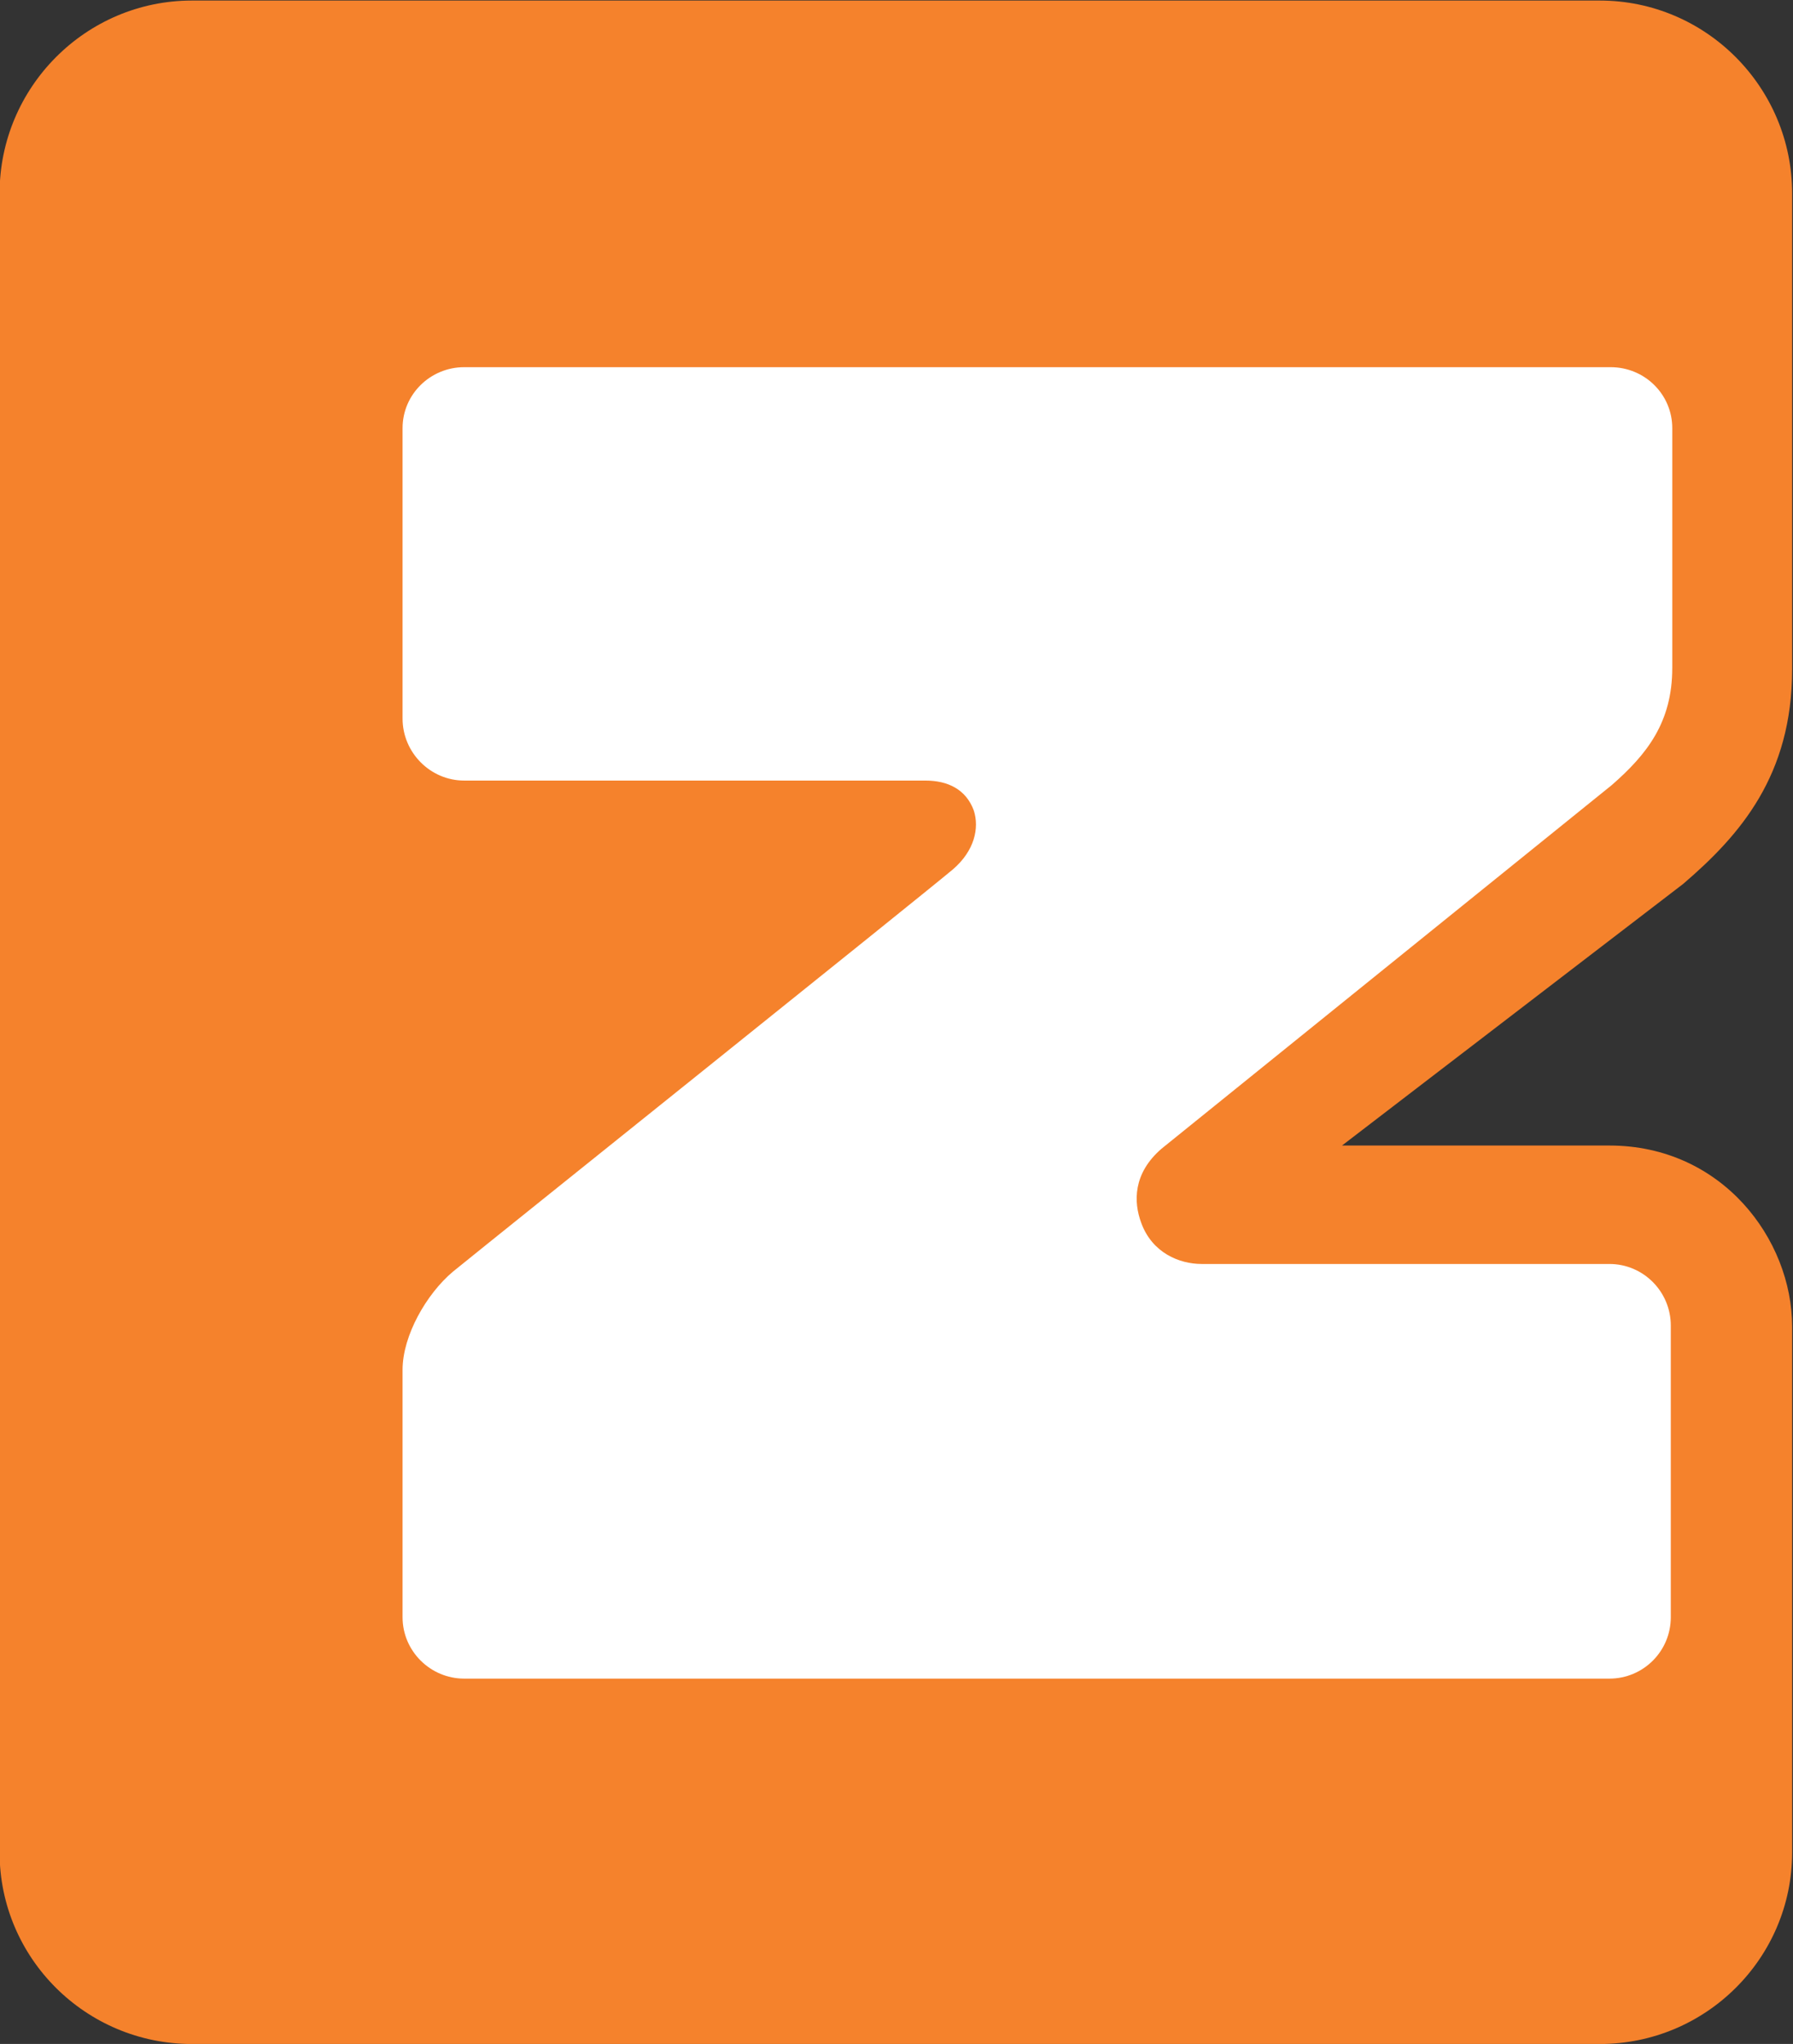 <?xml version="1.0" encoding="UTF-8" standalone="no"?>
<svg
   xmlns:dc="http://purl.org/dc/elements/1.1/"
   xmlns:cc="http://creativecommons.org/ns#"
   xmlns:rdf="http://www.w3.org/1999/02/22-rdf-syntax-ns#"
   xmlns:svg="http://www.w3.org/2000/svg"
   xmlns="http://www.w3.org/2000/svg"
   xmlns:sodipodi="http://sodipodi.sourceforge.net/DTD/sodipodi-0.dtd"
   xmlns:inkscape="http://www.inkscape.org/namespaces/inkscape"
   version="1.1"
   id="svg2"
   xml:space="preserve"
   width="500"
   height="569.792"
   viewBox="0 0 500 569.792"
   sodipodi:docname="Logo-ezweb.svg"
   inkscape:version="1.0.1 (3bc2e813f5, 2020-09-07)"><rect x="0" y="0" width="500" height="569.792" fill="#333333" stroke="none"/><defs
     id="defs6"><clipPath
       clipPathUnits="userSpaceOnUse"
       id="clipPath18"><path
         d="M 0,842 H 595 V 0 H 0 Z"
         id="path16" /></clipPath><clipPath
       clipPathUnits="userSpaceOnUse"
       id="clipPath26"><path
         d="M 78,728 H 516 V 115 H 78 Z"
         id="path24" /></clipPath><clipPath
       clipPathUnits="userSpaceOnUse"
       id="clipPath34"><path
         d="m 0.015,842.01 h 594.99 V 0 H 0.015 Z"
         id="path32" /></clipPath><clipPath
       clipPathUnits="userSpaceOnUse"
       id="clipPath288"><path
         d="M 78,728 H 516 V 115 H 78 Z"
         id="path286" /></clipPath><clipPath
       clipPathUnits="userSpaceOnUse"
       id="clipPath296"><path
         d="m 0.015,842.01 h 594.99 V 0 H 0.015 Z"
         id="path294" /></clipPath><clipPath
       clipPathUnits="userSpaceOnUse"
       id="clipPath314"><path
         d="M 78,728 H 516 V 115 H 78 Z"
         id="path312" /></clipPath><clipPath
       clipPathUnits="userSpaceOnUse"
       id="clipPath322"><path
         d="m 0.015,842.01 h 594.99 V 0 H 0.015 Z"
         id="path320" /></clipPath><clipPath
       clipPathUnits="userSpaceOnUse"
       id="clipPath958"><path
         d="M 78,728 H 516 V 115 H 78 Z"
         id="path956" /></clipPath><clipPath
       clipPathUnits="userSpaceOnUse"
       id="clipPath966"><path
         d="m 0.015,842.01 h 594.99 V 0 H 0.015 Z"
         id="path964" /></clipPath><clipPath
       clipPathUnits="userSpaceOnUse"
       id="clipPath978"><path
         d="M 292.51,675.06 H 455.5 c 3.916,0 7.09,-3.174 7.09,-7.09 0,-3.906 -3.174,-7.08 -7.09,-7.08 H 129.52 c -3.916,0 -7.09,3.174 -7.09,7.09 0,3.906 3.174,7.08 7.09,7.08"
         clip-rule="evenodd"
         id="path976" /></clipPath><clipPath
       clipPathUnits="userSpaceOnUse"
       id="clipPath1292"><path
         d="M 78,728 H 516 V 115 H 78 Z"
         id="path1290" /></clipPath><clipPath
       clipPathUnits="userSpaceOnUse"
       id="clipPath1300"><path
         d="m 0.015,842.01 h 594.99 V 0 H 0.015 Z"
         id="path1298" /></clipPath><clipPath
       clipPathUnits="userSpaceOnUse"
       id="clipPath1318"><path
         d="M 78,728 H 516 V 115 H 78 Z"
         id="path1316" /></clipPath><clipPath
       clipPathUnits="userSpaceOnUse"
       id="clipPath1326"><path
         d="m 0.015,842.01 h 594.99 V 0 H 0.015 Z"
         id="path1324" /></clipPath><clipPath
       clipPathUnits="userSpaceOnUse"
       id="clipPath1362"><path
         d="m 378.916,379.555 h 11.33 v -11.34 h -11.33 z"
         clip-rule="evenodd"
         id="path1360" /></clipPath><clipPath
       clipPathUnits="userSpaceOnUse"
       id="clipPath1370"><path
         d="M 78,728 H 516 V 115 H 78 Z"
         id="path1368" /></clipPath><clipPath
       clipPathUnits="userSpaceOnUse"
       id="clipPath1378"><path
         d="m 0.015,842.01 h 594.99 V 0 H 0.015 Z"
         id="path1376" /></clipPath><clipPath
       clipPathUnits="userSpaceOnUse"
       id="clipPath1394"><path
         d="m 314.29,389.65 h 11.34 v -11.341 h -11.34 z"
         clip-rule="evenodd"
         id="path1392" /></clipPath><clipPath
       clipPathUnits="userSpaceOnUse"
       id="clipPath1402"><path
         d="M 78,728 H 516 V 115 H 78 Z"
         id="path1400" /></clipPath><clipPath
       clipPathUnits="userSpaceOnUse"
       id="clipPath1410"><path
         d="m 0.015,842.01 h 594.99 V 0 H 0.015 Z"
         id="path1408" /></clipPath><clipPath
       clipPathUnits="userSpaceOnUse"
       id="clipPath1418"><path
         d="m 317.6,379.03 h 4.73 v 9.89 h -4.73 z"
         id="path1416" /></clipPath><clipPath
       clipPathUnits="userSpaceOnUse"
       id="clipPath1426"><path
         d="m 317.6,379.03 h 4.73 v 9.89 h -4.73 z"
         id="path1424" /></clipPath><clipPath
       clipPathUnits="userSpaceOnUse"
       id="clipPath1438"><path
         d="M 78,728 H 516 V 115 H 78 Z"
         id="path1436" /></clipPath><clipPath
       clipPathUnits="userSpaceOnUse"
       id="clipPath1446"><path
         d="m 0.015,842.01 h 594.99 V 0 H 0.015 Z"
         id="path1444" /></clipPath><clipPath
       clipPathUnits="userSpaceOnUse"
       id="clipPath1508"><path
         d="M 292.515,351.16 H 454.09 c 5.479,0 9.92,-4.441 9.92,-9.92 0,-5.479 -4.441,-9.92 -9.92,-9.92 H 130.94 c -5.479,0 -9.92,4.441 -9.92,9.92 0,5.479 4.441,9.92 9.92,9.92"
         clip-rule="evenodd"
         id="path1506" /></clipPath><clipPath
       clipPathUnits="userSpaceOnUse"
       id="clipPath1518"><path
         d="M 78,728 H 516 V 115 H 78 Z"
         id="path1516" /></clipPath><clipPath
       clipPathUnits="userSpaceOnUse"
       id="clipPath1526"><path
         d="m 0.015,842.01 h 594.99 V 0 H 0.015 Z"
         id="path1524" /></clipPath><clipPath
       clipPathUnits="userSpaceOnUse"
       id="clipPath1554"><path
         d="m 122.43,309.29 h 27.23 v -30.11 h -27.23 z"
         clip-rule="evenodd"
         id="path1552" /></clipPath><clipPath
       clipPathUnits="userSpaceOnUse"
       id="clipPath1562"><path
         d="m 121.268,278.057 h 29.593 v 32.357 h -29.593 z"
         id="path1560" /></clipPath><clipPath
       clipPathUnits="userSpaceOnUse"
       id="clipPath1570"><path
         d="m 121.268,278.057 h 29.593 v 32.357 h -29.593 z"
         id="path1568" /></clipPath><clipPath
       clipPathUnits="userSpaceOnUse"
       id="clipPath1582"><path
         d="M 78,728 H 516 V 115 H 78 Z"
         id="path1580" /></clipPath><clipPath
       clipPathUnits="userSpaceOnUse"
       id="clipPath1590"><path
         d="m 0.015,842.01 h 594.99 V 0 H 0.015 Z"
         id="path1588" /></clipPath><clipPath
       clipPathUnits="userSpaceOnUse"
       id="clipPath1812"><path
         d="m 238.61,305.69 h 22.68 v -17.011 h -22.68 z"
         clip-rule="evenodd"
         id="path1810" /></clipPath><clipPath
       clipPathUnits="userSpaceOnUse"
       id="clipPath1820"><path
         d="M 78,728 H 516 V 115 H 78 Z"
         id="path1818" /></clipPath><clipPath
       clipPathUnits="userSpaceOnUse"
       id="clipPath1828"><path
         d="m 0.015,842.01 h 594.99 V 0 H 0.015 Z"
         id="path1826" /></clipPath><clipPath
       clipPathUnits="userSpaceOnUse"
       id="clipPath1854"><path
         d="m 208.54,306.67 h 17 v -17.01 h -17 z"
         clip-rule="evenodd"
         id="path1852" /></clipPath><clipPath
       clipPathUnits="userSpaceOnUse"
       id="clipPath1862"><path
         d="M 78,728 H 516 V 115 H 78 Z"
         id="path1860" /></clipPath><clipPath
       clipPathUnits="userSpaceOnUse"
       id="clipPath1870"><path
         d="m 0.015,842.01 h 594.99 V 0 H 0.015 Z"
         id="path1868" /></clipPath><clipPath
       clipPathUnits="userSpaceOnUse"
       id="clipPath1884"><path
         d="M 78,728 H 516 V 115 H 78 Z"
         id="path1882" /></clipPath><clipPath
       clipPathUnits="userSpaceOnUse"
       id="clipPath1892"><path
         d="m 0.015,842.01 h 594.99 V 0 H 0.015 Z"
         id="path1890" /></clipPath><clipPath
       clipPathUnits="userSpaceOnUse"
       id="clipPath2128"><path
         d="M 78,728 H 516 V 115 H 78 Z"
         id="path2126" /></clipPath><clipPath
       clipPathUnits="userSpaceOnUse"
       id="clipPath2136"><path
         d="m 0.015,842.01 h 594.99 V 0 H 0.015 Z"
         id="path2134" /></clipPath><clipPath
       clipPathUnits="userSpaceOnUse"
       id="clipPath1854-0"><path
         d="m 208.54,306.67 h 17 v -17.01 h -17 z"
         clip-rule="evenodd"
         id="path1852-3" /></clipPath><clipPath
       clipPathUnits="userSpaceOnUse"
       id="clipPath1862-4"><path
         d="M 78,728 H 516 V 115 H 78 Z"
         id="path1860-9" /></clipPath><clipPath
       clipPathUnits="userSpaceOnUse"
       id="clipPath1870-3"><path
         d="m 0.015,842.01 h 594.99 V 0 H 0.015 Z"
         id="path1868-1" /></clipPath></defs><sodipodi:namedview
     pagecolor="#ffffff"
     bordercolor="#666666"
     borderopacity="1"
     objecttolerance="10"
     gridtolerance="10"
     guidetolerance="10"
     inkscape:pageopacity="0"
     inkscape:pageshadow="2"
     inkscape:window-width="3840"
     inkscape:window-height="2068"
     id="namedview4"
     showgrid="true"
     fit-margin-top="0"
     fit-margin-left="0"
     fit-margin-right="0"
     fit-margin-bottom="0"
     inkscape:zoom="3.1293305"
     inkscape:cx="364.34403"
     inkscape:cy="211.9479"
     inkscape:window-x="-12"
     inkscape:window-y="-12"
     inkscape:window-maximized="1"
     inkscape:current-layer="g10"><inkscape:grid
       type="xygrid"
       id="grid5198"
       originx="-344.606"
       originy="-354.093" /></sodipodi:namedview><g
     id="g10"
     inkscape:groupmode="layer"
     inkscape:label="a1407pt_torisetsu_07"
     transform="matrix(1.333,0,0,-1.333,-460.052,604.347)"><g
       id="g5206"><path
         style="fill:#ffffff;stroke:none;stroke-width:0.75px;stroke-linecap:butt;stroke-linejoin:miter;stroke-opacity:1;fill-opacity:1"
         d="m 705.335,295.08 -116.25,-97.5 H 705.335 V 85.08 H 401.585 V 403.83 l 303.75,0 z"
         id="path5202"
         sodipodi:nodetypes="cccccccc" /><path
         d="m 720.039,313.413 v 99.515 c 0,22.183 -18.018,40.332 -40.244,40.332 H 385.283 c -22.226,0 -40.244,-18.149 -40.244,-40.332 V 65.985 c 0,-22.095 18.018,-40.069 40.244,-40.069 h 294.511 c 22.226,0 40.244,17.974 40.244,40.069 V 175.934 c 0,18.281 -14.686,37.877 -38.228,37.877 h -55.939 c 20.692,15.87 71.37,54.711 71.37,54.711 11.968,10.258 22.796,22.709 22.796,44.891 m -25.076,0.263 c 0,-11.354 -5.305,-18.062 -12.626,-24.462 l -94.21,-76.061 c -6.006,-5.173 -5.874,-11.179 -4.252,-15.519 2.28,-6.269 7.979,-8.592 12.626,-8.592 h 85.311 c 7.102,0 12.845,-5.787 12.845,-12.889 v -60.98 c 0,-7.102 -5.743,-12.845 -12.845,-12.845 H 442.23 c -7.058,0 -12.889,5.743 -12.889,12.845 v 51.73 c 0,7.19 5.042,15.914 10.521,20.517 9.688,7.891 97.717,78.341 104.644,84.171 4.472,3.858 5.524,8.592 4.34,12.275 -1.622,4.428 -5.436,6.269 -10.127,6.269 H 442.23 c -7.058,0 -12.889,5.831 -12.889,12.976 v 60.717 c 0,7.102 5.831,12.757 12.889,12.757 h 239.844 c 7.102,0 12.889,-5.655 12.889,-12.757 V 313.676"
         style="fill:#f5822c;fill-opacity:1;fill-rule:nonzero;stroke:none;stroke-width:43.839"
         id="path1876" /></g></g></svg>
